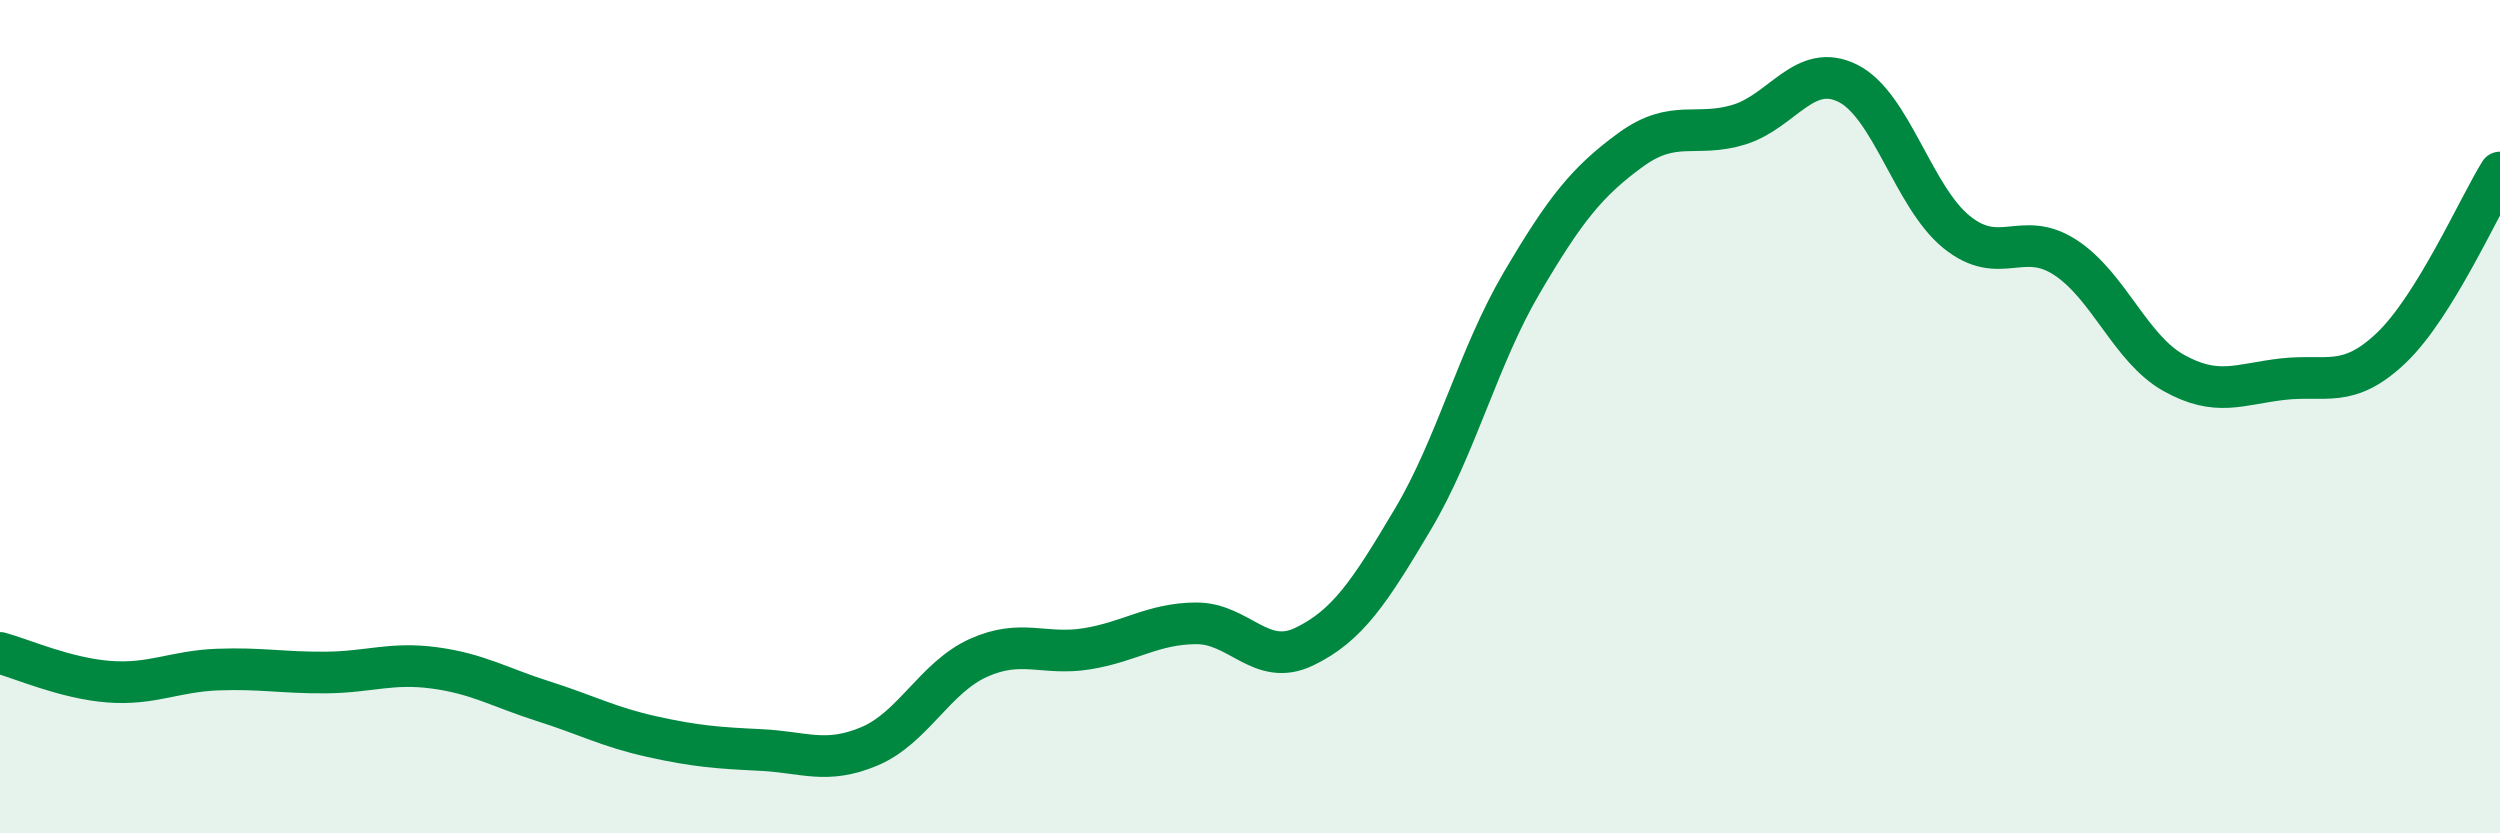 
    <svg width="60" height="20" viewBox="0 0 60 20" xmlns="http://www.w3.org/2000/svg">
      <path
        d="M 0,15.67 C 0.52,15.81 1.57,16.28 2.61,16.36 C 3.65,16.44 4.18,16.11 5.22,16.07 C 6.26,16.03 6.79,16.15 7.83,16.14 C 8.87,16.13 9.39,15.89 10.43,16.03 C 11.47,16.17 12,16.5 13.04,16.83 C 14.08,17.16 14.61,17.45 15.65,17.68 C 16.69,17.91 17.22,17.95 18.26,18 C 19.3,18.05 19.83,18.35 20.87,17.91 C 21.91,17.47 22.44,16.26 23.48,15.79 C 24.52,15.32 25.05,15.74 26.09,15.57 C 27.13,15.4 27.66,14.97 28.7,14.96 C 29.74,14.95 30.26,16.02 31.3,15.52 C 32.34,15.02 32.87,14.21 33.91,12.46 C 34.95,10.71 35.48,8.56 36.52,6.79 C 37.56,5.02 38.09,4.36 39.13,3.6 C 40.17,2.84 40.7,3.31 41.74,2.99 C 42.78,2.67 43.31,1.48 44.35,2 C 45.39,2.52 45.92,4.73 46.96,5.57 C 48,6.41 48.53,5.5 49.57,6.18 C 50.61,6.86 51.13,8.37 52.17,8.95 C 53.21,9.53 53.74,9.22 54.78,9.1 C 55.82,8.98 56.35,9.34 57.39,8.35 C 58.43,7.36 59.48,4.98 60,4.14L60 20L0 20Z"
        fill="#008740"
        opacity="0.1"
        stroke-linecap="round"
        stroke-linejoin="round"
      />
      <path
        d="M 0,15.67 C 0.52,15.81 1.57,16.28 2.61,16.36 C 3.65,16.44 4.18,16.11 5.22,16.07 C 6.26,16.03 6.79,16.15 7.83,16.14 C 8.87,16.13 9.39,15.89 10.43,16.03 C 11.47,16.17 12,16.5 13.04,16.83 C 14.08,17.16 14.61,17.45 15.65,17.68 C 16.69,17.91 17.22,17.95 18.26,18 C 19.3,18.05 19.83,18.35 20.87,17.91 C 21.91,17.47 22.44,16.26 23.48,15.79 C 24.52,15.32 25.05,15.74 26.09,15.57 C 27.13,15.4 27.66,14.97 28.7,14.96 C 29.74,14.95 30.26,16.02 31.3,15.52 C 32.34,15.02 32.87,14.21 33.91,12.46 C 34.95,10.71 35.48,8.56 36.52,6.79 C 37.56,5.02 38.09,4.36 39.13,3.6 C 40.17,2.84 40.7,3.31 41.74,2.99 C 42.78,2.67 43.31,1.48 44.35,2 C 45.39,2.52 45.92,4.73 46.96,5.57 C 48,6.41 48.53,5.5 49.57,6.18 C 50.61,6.86 51.13,8.37 52.17,8.95 C 53.21,9.53 53.74,9.22 54.78,9.1 C 55.82,8.98 56.35,9.34 57.39,8.35 C 58.43,7.36 59.48,4.98 60,4.14"
        stroke="#008740"
        stroke-width="1"
        fill="none"
        stroke-linecap="round"
        stroke-linejoin="round"
      />
    </svg>
  